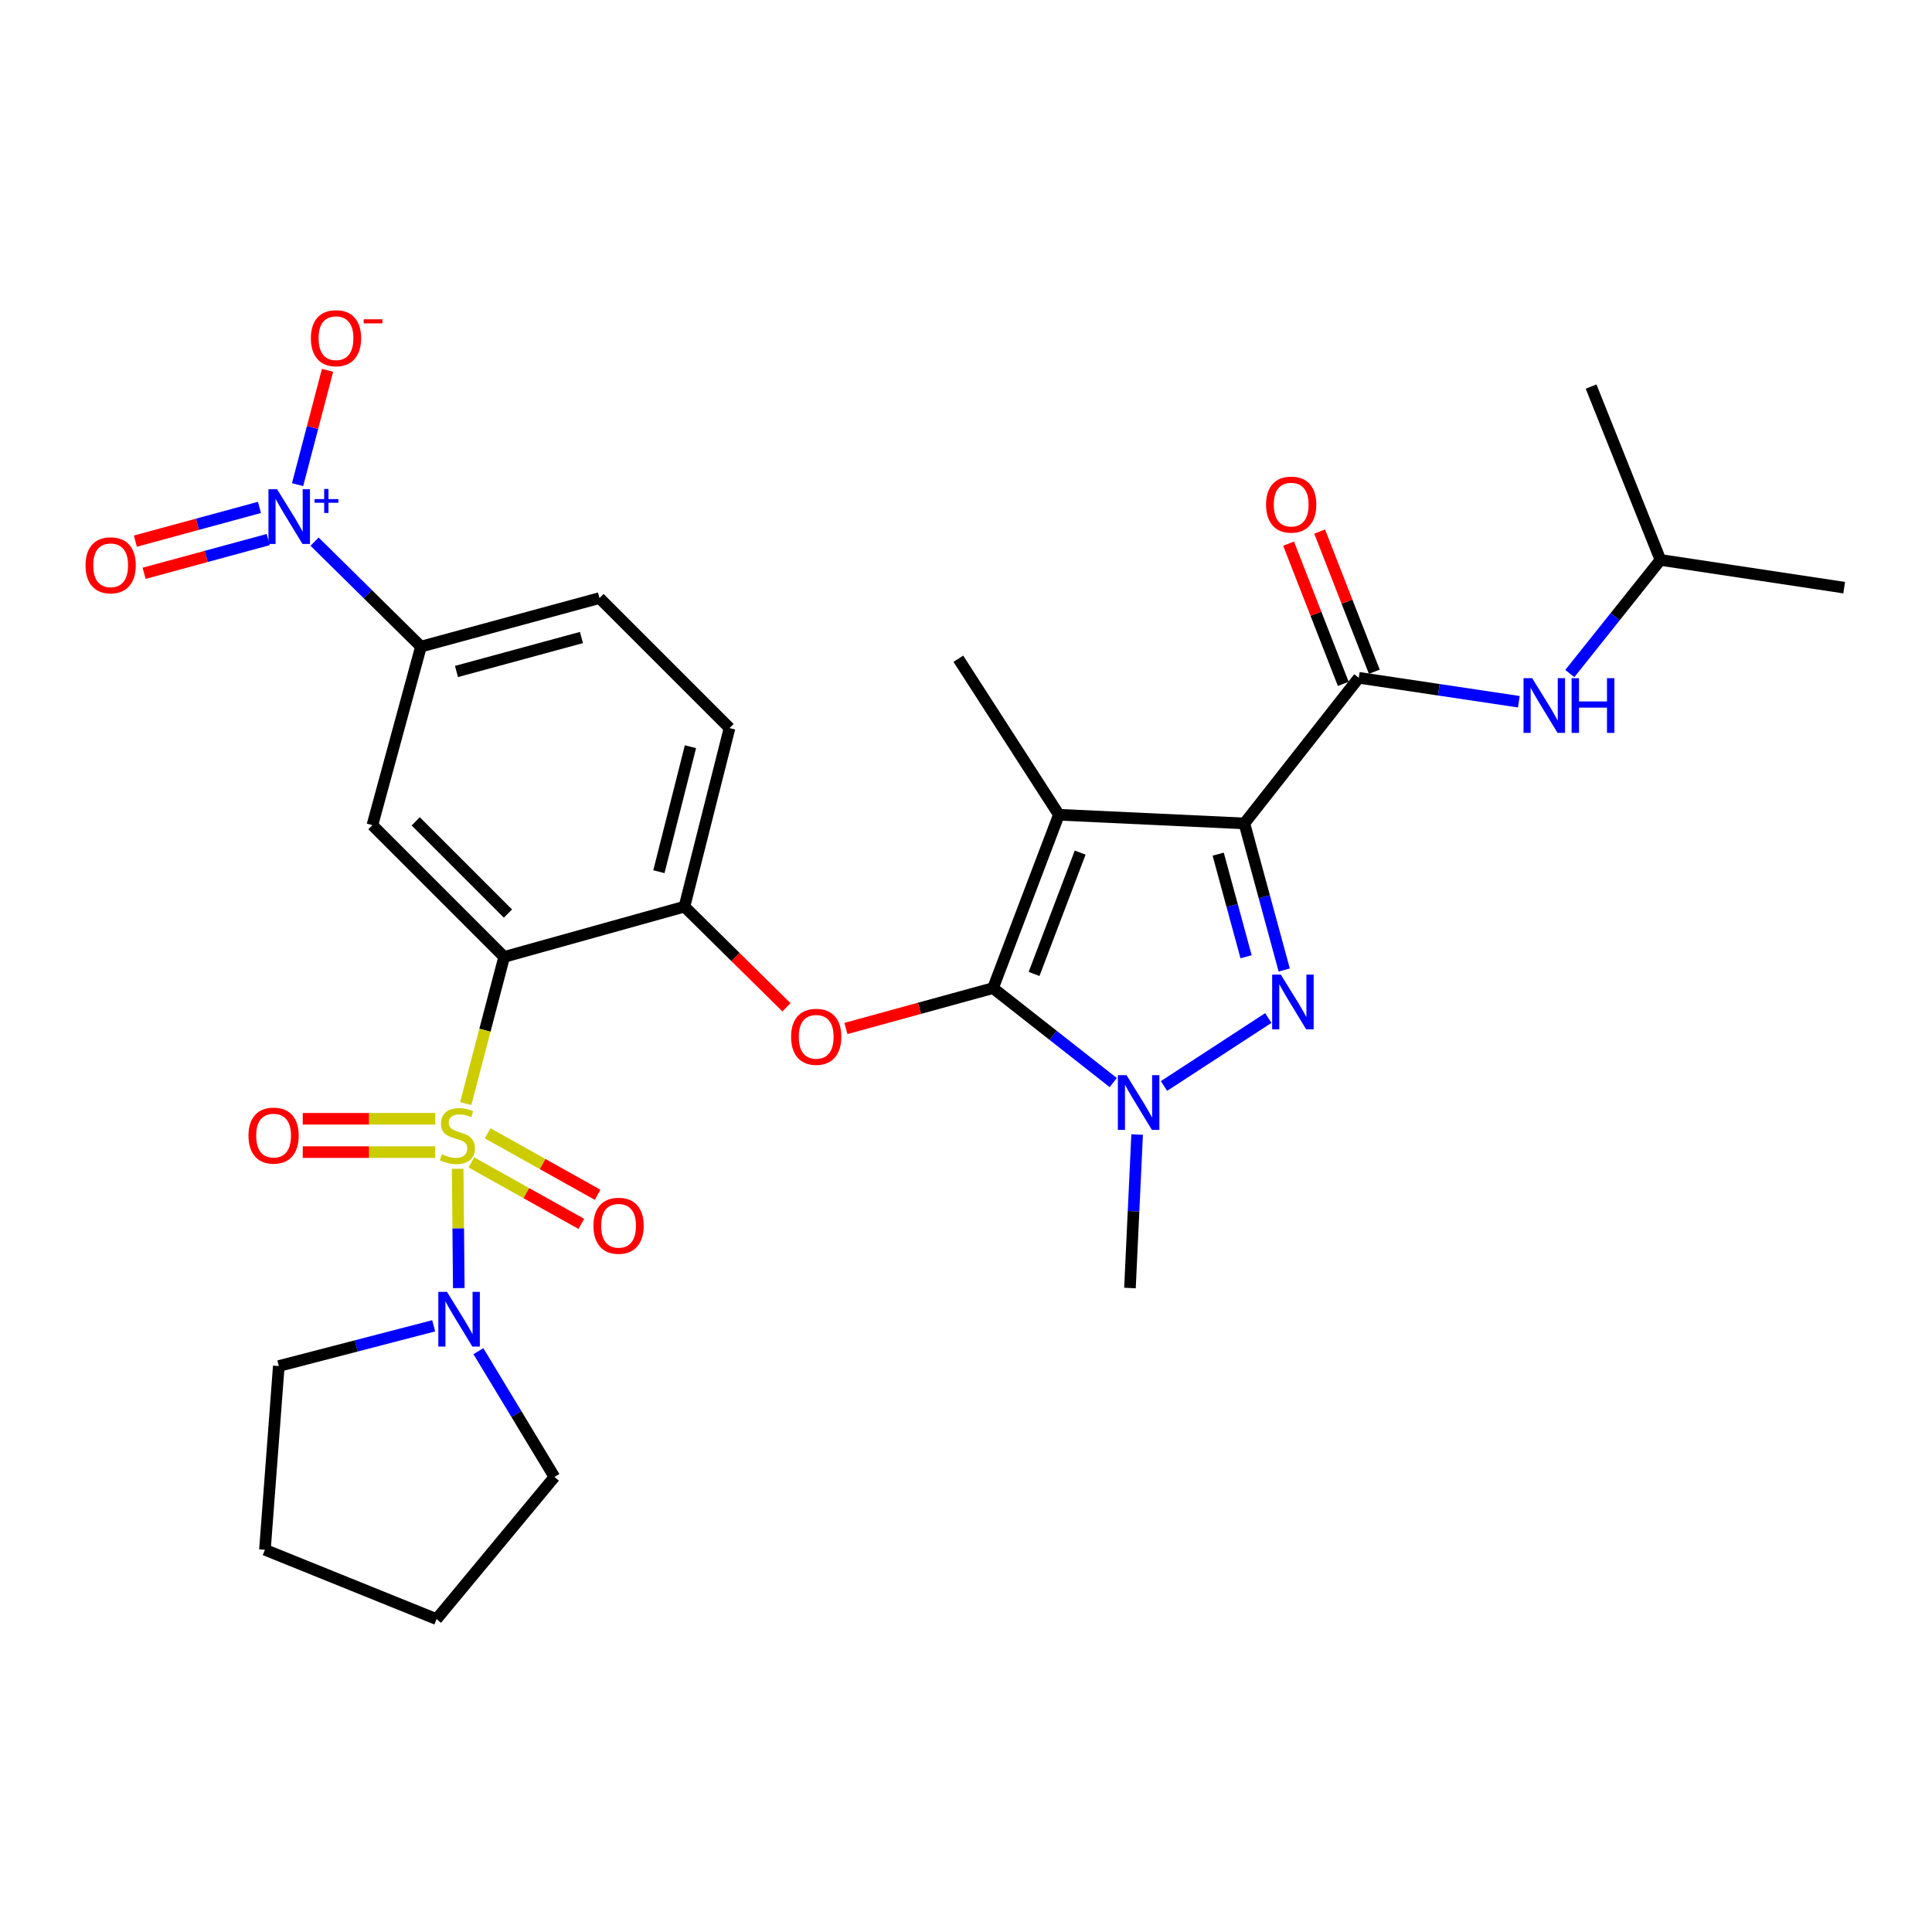 <?xml version='1.0' encoding='iso-8859-1'?>
<svg version='1.1' baseProfile='full'
              xmlns='http://www.w3.org/2000/svg'
                      xmlns:rdkit='http://www.rdkit.org/xml'
                      xmlns:xlink='http://www.w3.org/1999/xlink'
                  xml:space='preserve'
width='1000px' height='1000px' viewBox='0 0 1000 1000'>
<!-- END OF HEADER -->
<rect style='opacity:1.0;fill:#FFFFFF;stroke:none' width='1000' height='1000' x='0' y='0'> </rect>
<path class='bond-0' d='M 859.439,289.814 L 823.546,200.084' style='fill:none;fill-rule:evenodd;stroke:#000000;stroke-width:6px;stroke-linecap:butt;stroke-linejoin:miter;stroke-opacity:1' />
<path class='bond-1' d='M 859.439,289.814 L 954.545,304.171' style='fill:none;fill-rule:evenodd;stroke:#000000;stroke-width:6px;stroke-linecap:butt;stroke-linejoin:miter;stroke-opacity:1' />
<path class='bond-2' d='M 859.439,289.814 L 835.987,319.215' style='fill:none;fill-rule:evenodd;stroke:#000000;stroke-width:6px;stroke-linecap:butt;stroke-linejoin:miter;stroke-opacity:1' />
<path class='bond-2' d='M 835.987,319.215 L 812.534,348.615' style='fill:none;fill-rule:evenodd;stroke:#0000FF;stroke-width:6px;stroke-linecap:butt;stroke-linejoin:miter;stroke-opacity:1' />
<path class='bond-3' d='M 703.309,350.828 L 744.729,357.022' style='fill:none;fill-rule:evenodd;stroke:#000000;stroke-width:6px;stroke-linecap:butt;stroke-linejoin:miter;stroke-opacity:1' />
<path class='bond-3' d='M 744.729,357.022 L 786.149,363.217' style='fill:none;fill-rule:evenodd;stroke:#0000FF;stroke-width:6px;stroke-linecap:butt;stroke-linejoin:miter;stroke-opacity:1' />
<path class='bond-4' d='M 711.345,347.694 L 697.197,311.413' style='fill:none;fill-rule:evenodd;stroke:#000000;stroke-width:6px;stroke-linecap:butt;stroke-linejoin:miter;stroke-opacity:1' />
<path class='bond-4' d='M 697.197,311.413 L 683.048,275.133' style='fill:none;fill-rule:evenodd;stroke:#FF0000;stroke-width:6px;stroke-linecap:butt;stroke-linejoin:miter;stroke-opacity:1' />
<path class='bond-4' d='M 695.272,353.962 L 681.124,317.681' style='fill:none;fill-rule:evenodd;stroke:#000000;stroke-width:6px;stroke-linecap:butt;stroke-linejoin:miter;stroke-opacity:1' />
<path class='bond-4' d='M 681.124,317.681 L 666.975,281.401' style='fill:none;fill-rule:evenodd;stroke:#FF0000;stroke-width:6px;stroke-linecap:butt;stroke-linejoin:miter;stroke-opacity:1' />
<path class='bond-5' d='M 703.309,350.828 L 644.087,426.2' style='fill:none;fill-rule:evenodd;stroke:#000000;stroke-width:6px;stroke-linecap:butt;stroke-linejoin:miter;stroke-opacity:1' />
<path class='bond-6' d='M 588.576,587.229 L 586.72,626.951' style='fill:none;fill-rule:evenodd;stroke:#0000FF;stroke-width:6px;stroke-linecap:butt;stroke-linejoin:miter;stroke-opacity:1' />
<path class='bond-6' d='M 586.72,626.951 L 584.865,666.673' style='fill:none;fill-rule:evenodd;stroke:#000000;stroke-width:6px;stroke-linecap:butt;stroke-linejoin:miter;stroke-opacity:1' />
<path class='bond-7' d='M 602.473,562.114 L 656.476,526.92' style='fill:none;fill-rule:evenodd;stroke:#0000FF;stroke-width:6px;stroke-linecap:butt;stroke-linejoin:miter;stroke-opacity:1' />
<path class='bond-8' d='M 576.214,560.343 L 545.101,535.894' style='fill:none;fill-rule:evenodd;stroke:#0000FF;stroke-width:6px;stroke-linecap:butt;stroke-linejoin:miter;stroke-opacity:1' />
<path class='bond-8' d='M 545.101,535.894 L 513.988,511.444' style='fill:none;fill-rule:evenodd;stroke:#000000;stroke-width:6px;stroke-linecap:butt;stroke-linejoin:miter;stroke-opacity:1' />
<path class='bond-9' d='M 664.708,502.068 L 654.397,464.134' style='fill:none;fill-rule:evenodd;stroke:#0000FF;stroke-width:6px;stroke-linecap:butt;stroke-linejoin:miter;stroke-opacity:1' />
<path class='bond-9' d='M 654.397,464.134 L 644.087,426.2' style='fill:none;fill-rule:evenodd;stroke:#000000;stroke-width:6px;stroke-linecap:butt;stroke-linejoin:miter;stroke-opacity:1' />
<path class='bond-9' d='M 644.967,495.213 L 637.749,468.659' style='fill:none;fill-rule:evenodd;stroke:#0000FF;stroke-width:6px;stroke-linecap:butt;stroke-linejoin:miter;stroke-opacity:1' />
<path class='bond-9' d='M 637.749,468.659 L 630.532,442.105' style='fill:none;fill-rule:evenodd;stroke:#000000;stroke-width:6px;stroke-linecap:butt;stroke-linejoin:miter;stroke-opacity:1' />
<path class='bond-10' d='M 644.087,426.2 L 548.08,421.715' style='fill:none;fill-rule:evenodd;stroke:#000000;stroke-width:6px;stroke-linecap:butt;stroke-linejoin:miter;stroke-opacity:1' />
<path class='bond-11' d='M 548.08,421.715 L 513.988,511.444' style='fill:none;fill-rule:evenodd;stroke:#000000;stroke-width:6px;stroke-linecap:butt;stroke-linejoin:miter;stroke-opacity:1' />
<path class='bond-11' d='M 559.093,441.301 L 535.229,504.112' style='fill:none;fill-rule:evenodd;stroke:#000000;stroke-width:6px;stroke-linecap:butt;stroke-linejoin:miter;stroke-opacity:1' />
<path class='bond-12' d='M 548.08,421.715 L 496.036,340.956' style='fill:none;fill-rule:evenodd;stroke:#000000;stroke-width:6px;stroke-linecap:butt;stroke-linejoin:miter;stroke-opacity:1' />
<path class='bond-13' d='M 513.988,511.444 L 475.913,521.895' style='fill:none;fill-rule:evenodd;stroke:#000000;stroke-width:6px;stroke-linecap:butt;stroke-linejoin:miter;stroke-opacity:1' />
<path class='bond-13' d='M 475.913,521.895 L 437.839,532.345' style='fill:none;fill-rule:evenodd;stroke:#FF0000;stroke-width:6px;stroke-linecap:butt;stroke-linejoin:miter;stroke-opacity:1' />
<path class='bond-14' d='M 310.3,309.558 L 217.887,334.678' style='fill:none;fill-rule:evenodd;stroke:#000000;stroke-width:6px;stroke-linecap:butt;stroke-linejoin:miter;stroke-opacity:1' />
<path class='bond-14' d='M 300.963,329.974 L 236.274,347.558' style='fill:none;fill-rule:evenodd;stroke:#000000;stroke-width:6px;stroke-linecap:butt;stroke-linejoin:miter;stroke-opacity:1' />
<path class='bond-15' d='M 310.3,309.558 L 377.601,376.85' style='fill:none;fill-rule:evenodd;stroke:#000000;stroke-width:6px;stroke-linecap:butt;stroke-linejoin:miter;stroke-opacity:1' />
<path class='bond-16' d='M 407.071,521.373 L 380.672,495.323' style='fill:none;fill-rule:evenodd;stroke:#FF0000;stroke-width:6px;stroke-linecap:butt;stroke-linejoin:miter;stroke-opacity:1' />
<path class='bond-16' d='M 380.672,495.323 L 354.273,469.273' style='fill:none;fill-rule:evenodd;stroke:#000000;stroke-width:6px;stroke-linecap:butt;stroke-linejoin:miter;stroke-opacity:1' />
<path class='bond-17' d='M 217.887,334.678 L 192.756,427.101' style='fill:none;fill-rule:evenodd;stroke:#000000;stroke-width:6px;stroke-linecap:butt;stroke-linejoin:miter;stroke-opacity:1' />
<path class='bond-18' d='M 217.887,334.678 L 190.358,307.513' style='fill:none;fill-rule:evenodd;stroke:#000000;stroke-width:6px;stroke-linecap:butt;stroke-linejoin:miter;stroke-opacity:1' />
<path class='bond-18' d='M 190.358,307.513 L 162.828,280.348' style='fill:none;fill-rule:evenodd;stroke:#0000FF;stroke-width:6px;stroke-linecap:butt;stroke-linejoin:miter;stroke-opacity:1' />
<path class='bond-19' d='M 192.756,427.101 L 260.949,495.294' style='fill:none;fill-rule:evenodd;stroke:#000000;stroke-width:6px;stroke-linecap:butt;stroke-linejoin:miter;stroke-opacity:1' />
<path class='bond-19' d='M 215.184,425.131 L 262.919,472.866' style='fill:none;fill-rule:evenodd;stroke:#000000;stroke-width:6px;stroke-linecap:butt;stroke-linejoin:miter;stroke-opacity:1' />
<path class='bond-20' d='M 260.949,495.294 L 354.273,469.273' style='fill:none;fill-rule:evenodd;stroke:#000000;stroke-width:6px;stroke-linecap:butt;stroke-linejoin:miter;stroke-opacity:1' />
<path class='bond-21' d='M 260.949,495.294 L 251.003,533.247' style='fill:none;fill-rule:evenodd;stroke:#000000;stroke-width:6px;stroke-linecap:butt;stroke-linejoin:miter;stroke-opacity:1' />
<path class='bond-21' d='M 251.003,533.247 L 241.056,571.199' style='fill:none;fill-rule:evenodd;stroke:#CCCC00;stroke-width:6px;stroke-linecap:butt;stroke-linejoin:miter;stroke-opacity:1' />
<path class='bond-22' d='M 354.273,469.273 L 377.601,376.85' style='fill:none;fill-rule:evenodd;stroke:#000000;stroke-width:6px;stroke-linecap:butt;stroke-linejoin:miter;stroke-opacity:1' />
<path class='bond-22' d='M 341.045,451.187 L 357.375,386.491' style='fill:none;fill-rule:evenodd;stroke:#000000;stroke-width:6px;stroke-linecap:butt;stroke-linejoin:miter;stroke-opacity:1' />
<path class='bond-23' d='M 243.989,601.651 L 272.444,617.565' style='fill:none;fill-rule:evenodd;stroke:#CCCC00;stroke-width:6px;stroke-linecap:butt;stroke-linejoin:miter;stroke-opacity:1' />
<path class='bond-23' d='M 272.444,617.565 L 300.899,633.479' style='fill:none;fill-rule:evenodd;stroke:#FF0000;stroke-width:6px;stroke-linecap:butt;stroke-linejoin:miter;stroke-opacity:1' />
<path class='bond-23' d='M 252.41,586.594 L 280.865,602.508' style='fill:none;fill-rule:evenodd;stroke:#CCCC00;stroke-width:6px;stroke-linecap:butt;stroke-linejoin:miter;stroke-opacity:1' />
<path class='bond-23' d='M 280.865,602.508 L 309.32,618.422' style='fill:none;fill-rule:evenodd;stroke:#FF0000;stroke-width:6px;stroke-linecap:butt;stroke-linejoin:miter;stroke-opacity:1' />
<path class='bond-24' d='M 225.272,579.081 L 190.988,579.081' style='fill:none;fill-rule:evenodd;stroke:#CCCC00;stroke-width:6px;stroke-linecap:butt;stroke-linejoin:miter;stroke-opacity:1' />
<path class='bond-24' d='M 190.988,579.081 L 156.705,579.081' style='fill:none;fill-rule:evenodd;stroke:#FF0000;stroke-width:6px;stroke-linecap:butt;stroke-linejoin:miter;stroke-opacity:1' />
<path class='bond-24' d='M 225.272,596.333 L 190.988,596.333' style='fill:none;fill-rule:evenodd;stroke:#CCCC00;stroke-width:6px;stroke-linecap:butt;stroke-linejoin:miter;stroke-opacity:1' />
<path class='bond-24' d='M 190.988,596.333 L 156.705,596.333' style='fill:none;fill-rule:evenodd;stroke:#FF0000;stroke-width:6px;stroke-linecap:butt;stroke-linejoin:miter;stroke-opacity:1' />
<path class='bond-25' d='M 236.891,604.965 L 237.181,635.841' style='fill:none;fill-rule:evenodd;stroke:#CCCC00;stroke-width:6px;stroke-linecap:butt;stroke-linejoin:miter;stroke-opacity:1' />
<path class='bond-25' d='M 237.181,635.841 L 237.47,666.717' style='fill:none;fill-rule:evenodd;stroke:#0000FF;stroke-width:6px;stroke-linecap:butt;stroke-linejoin:miter;stroke-opacity:1' />
<path class='bond-26' d='M 224.471,686.238 L 184.389,696.645' style='fill:none;fill-rule:evenodd;stroke:#0000FF;stroke-width:6px;stroke-linecap:butt;stroke-linejoin:miter;stroke-opacity:1' />
<path class='bond-26' d='M 184.389,696.645 L 144.307,707.053' style='fill:none;fill-rule:evenodd;stroke:#000000;stroke-width:6px;stroke-linecap:butt;stroke-linejoin:miter;stroke-opacity:1' />
<path class='bond-27' d='M 247.621,699.368 L 267.296,731.921' style='fill:none;fill-rule:evenodd;stroke:#0000FF;stroke-width:6px;stroke-linecap:butt;stroke-linejoin:miter;stroke-opacity:1' />
<path class='bond-27' d='M 267.296,731.921 L 286.971,764.473' style='fill:none;fill-rule:evenodd;stroke:#000000;stroke-width:6px;stroke-linecap:butt;stroke-linejoin:miter;stroke-opacity:1' />
<path class='bond-28' d='M 154.03,250.838 L 161.781,221.261' style='fill:none;fill-rule:evenodd;stroke:#0000FF;stroke-width:6px;stroke-linecap:butt;stroke-linejoin:miter;stroke-opacity:1' />
<path class='bond-28' d='M 161.781,221.261 L 169.531,191.684' style='fill:none;fill-rule:evenodd;stroke:#FF0000;stroke-width:6px;stroke-linecap:butt;stroke-linejoin:miter;stroke-opacity:1' />
<path class='bond-29' d='M 134.296,262.632 L 102.179,271.362' style='fill:none;fill-rule:evenodd;stroke:#0000FF;stroke-width:6px;stroke-linecap:butt;stroke-linejoin:miter;stroke-opacity:1' />
<path class='bond-29' d='M 102.179,271.362 L 70.062,280.091' style='fill:none;fill-rule:evenodd;stroke:#FF0000;stroke-width:6px;stroke-linecap:butt;stroke-linejoin:miter;stroke-opacity:1' />
<path class='bond-29' d='M 138.821,279.28 L 106.704,288.01' style='fill:none;fill-rule:evenodd;stroke:#0000FF;stroke-width:6px;stroke-linecap:butt;stroke-linejoin:miter;stroke-opacity:1' />
<path class='bond-29' d='M 106.704,288.01 L 74.587,296.739' style='fill:none;fill-rule:evenodd;stroke:#FF0000;stroke-width:6px;stroke-linecap:butt;stroke-linejoin:miter;stroke-opacity:1' />
<path class='bond-30' d='M 286.971,764.473 L 225.957,838.052' style='fill:none;fill-rule:evenodd;stroke:#000000;stroke-width:6px;stroke-linecap:butt;stroke-linejoin:miter;stroke-opacity:1' />
<path class='bond-31' d='M 144.307,707.053 L 137.128,802.159' style='fill:none;fill-rule:evenodd;stroke:#000000;stroke-width:6px;stroke-linecap:butt;stroke-linejoin:miter;stroke-opacity:1' />
<path class='bond-32' d='M 225.957,838.052 L 137.128,802.159' style='fill:none;fill-rule:evenodd;stroke:#000000;stroke-width:6px;stroke-linecap:butt;stroke-linejoin:miter;stroke-opacity:1' />
<path  class='atom-2' d='M 793.056 351.026
L 802.336 366.026
Q 803.256 367.506, 804.736 370.186
Q 806.216 372.866, 806.296 373.026
L 806.296 351.026
L 810.056 351.026
L 810.056 379.346
L 806.176 379.346
L 796.216 362.946
Q 795.056 361.026, 793.816 358.826
Q 792.616 356.626, 792.256 355.946
L 792.256 379.346
L 788.576 379.346
L 788.576 351.026
L 793.056 351.026
' fill='#0000FF'/>
<path  class='atom-2' d='M 813.456 351.026
L 817.296 351.026
L 817.296 363.066
L 831.776 363.066
L 831.776 351.026
L 835.616 351.026
L 835.616 379.346
L 831.776 379.346
L 831.776 366.266
L 817.296 366.266
L 817.296 379.346
L 813.456 379.346
L 813.456 351.026
' fill='#0000FF'/>
<path  class='atom-3' d='M 655.316 261.179
Q 655.316 254.379, 658.676 250.579
Q 662.036 246.779, 668.316 246.779
Q 674.596 246.779, 677.956 250.579
Q 681.316 254.379, 681.316 261.179
Q 681.316 268.059, 677.916 271.979
Q 674.516 275.859, 668.316 275.859
Q 662.076 275.859, 658.676 271.979
Q 655.316 268.099, 655.316 261.179
M 668.316 272.659
Q 672.636 272.659, 674.956 269.779
Q 677.316 266.859, 677.316 261.179
Q 677.316 255.619, 674.956 252.819
Q 672.636 249.979, 668.316 249.979
Q 663.996 249.979, 661.636 252.779
Q 659.316 255.579, 659.316 261.179
Q 659.316 266.899, 661.636 269.779
Q 663.996 272.659, 668.316 272.659
' fill='#FF0000'/>
<path  class='atom-5' d='M 583.09 556.506
L 592.37 571.506
Q 593.29 572.986, 594.77 575.666
Q 596.25 578.346, 596.33 578.506
L 596.33 556.506
L 600.09 556.506
L 600.09 584.826
L 596.21 584.826
L 586.25 568.426
Q 585.09 566.506, 583.85 564.306
Q 582.65 562.106, 582.29 561.426
L 582.29 584.826
L 578.61 584.826
L 578.61 556.506
L 583.09 556.506
' fill='#0000FF'/>
<path  class='atom-6' d='M 662.948 504.463
L 672.228 519.463
Q 673.148 520.943, 674.628 523.623
Q 676.108 526.303, 676.188 526.463
L 676.188 504.463
L 679.948 504.463
L 679.948 532.783
L 676.068 532.783
L 666.108 516.383
Q 664.948 514.463, 663.708 512.263
Q 662.508 510.063, 662.148 509.383
L 662.148 532.783
L 658.468 532.783
L 658.468 504.463
L 662.948 504.463
' fill='#0000FF'/>
<path  class='atom-11' d='M 409.466 536.645
Q 409.466 529.845, 412.826 526.045
Q 416.186 522.245, 422.466 522.245
Q 428.746 522.245, 432.106 526.045
Q 435.466 529.845, 435.466 536.645
Q 435.466 543.525, 432.066 547.445
Q 428.666 551.325, 422.466 551.325
Q 416.226 551.325, 412.826 547.445
Q 409.466 543.565, 409.466 536.645
M 422.466 548.125
Q 426.786 548.125, 429.106 545.245
Q 431.466 542.325, 431.466 536.645
Q 431.466 531.085, 429.106 528.285
Q 426.786 525.445, 422.466 525.445
Q 418.146 525.445, 415.786 528.245
Q 413.466 531.045, 413.466 536.645
Q 413.466 542.365, 415.786 545.245
Q 418.146 548.125, 422.466 548.125
' fill='#FF0000'/>
<path  class='atom-19' d='M 228.73 597.427
Q 229.05 597.547, 230.37 598.107
Q 231.69 598.667, 233.13 599.027
Q 234.61 599.347, 236.05 599.347
Q 238.73 599.347, 240.29 598.067
Q 241.85 596.747, 241.85 594.467
Q 241.85 592.907, 241.05 591.947
Q 240.29 590.987, 239.09 590.467
Q 237.89 589.947, 235.89 589.347
Q 233.37 588.587, 231.85 587.867
Q 230.37 587.147, 229.29 585.627
Q 228.25 584.107, 228.25 581.547
Q 228.25 577.987, 230.65 575.787
Q 233.09 573.587, 237.89 573.587
Q 241.17 573.587, 244.89 575.147
L 243.97 578.227
Q 240.57 576.827, 238.01 576.827
Q 235.25 576.827, 233.73 577.987
Q 232.21 579.107, 232.25 581.067
Q 232.25 582.587, 233.01 583.507
Q 233.81 584.427, 234.93 584.947
Q 236.09 585.467, 238.01 586.067
Q 240.57 586.867, 242.09 587.667
Q 243.61 588.467, 244.69 590.107
Q 245.81 591.707, 245.81 594.467
Q 245.81 598.387, 243.17 600.507
Q 240.57 602.587, 236.21 602.587
Q 233.69 602.587, 231.77 602.027
Q 229.89 601.507, 227.65 600.587
L 228.73 597.427
' fill='#CCCC00'/>
<path  class='atom-20' d='M 307.172 634.454
Q 307.172 627.654, 310.532 623.854
Q 313.892 620.054, 320.172 620.054
Q 326.452 620.054, 329.812 623.854
Q 333.172 627.654, 333.172 634.454
Q 333.172 641.334, 329.772 645.254
Q 326.372 649.134, 320.172 649.134
Q 313.932 649.134, 310.532 645.254
Q 307.172 641.374, 307.172 634.454
M 320.172 645.934
Q 324.492 645.934, 326.812 643.054
Q 329.172 640.134, 329.172 634.454
Q 329.172 628.894, 326.812 626.094
Q 324.492 623.254, 320.172 623.254
Q 315.852 623.254, 313.492 626.054
Q 311.172 628.854, 311.172 634.454
Q 311.172 640.174, 313.492 643.054
Q 315.852 645.934, 320.172 645.934
' fill='#FF0000'/>
<path  class='atom-21' d='M 128.614 587.787
Q 128.614 580.987, 131.974 577.187
Q 135.334 573.387, 141.614 573.387
Q 147.894 573.387, 151.254 577.187
Q 154.614 580.987, 154.614 587.787
Q 154.614 594.667, 151.214 598.587
Q 147.814 602.467, 141.614 602.467
Q 135.374 602.467, 131.974 598.587
Q 128.614 594.707, 128.614 587.787
M 141.614 599.267
Q 145.934 599.267, 148.254 596.387
Q 150.614 593.467, 150.614 587.787
Q 150.614 582.227, 148.254 579.427
Q 145.934 576.587, 141.614 576.587
Q 137.294 576.587, 134.934 579.387
Q 132.614 582.187, 132.614 587.787
Q 132.614 593.507, 134.934 596.387
Q 137.294 599.267, 141.614 599.267
' fill='#FF0000'/>
<path  class='atom-22' d='M 231.361 668.663
L 240.641 683.663
Q 241.561 685.143, 243.041 687.823
Q 244.521 690.503, 244.601 690.663
L 244.601 668.663
L 248.361 668.663
L 248.361 696.983
L 244.481 696.983
L 234.521 680.583
Q 233.361 678.663, 232.121 676.463
Q 230.921 674.263, 230.561 673.583
L 230.561 696.983
L 226.881 696.983
L 226.881 668.663
L 231.361 668.663
' fill='#0000FF'/>
<path  class='atom-23' d='M 143.433 253.226
L 152.713 268.226
Q 153.633 269.706, 155.113 272.386
Q 156.593 275.066, 156.673 275.226
L 156.673 253.226
L 160.433 253.226
L 160.433 281.546
L 156.553 281.546
L 146.593 265.146
Q 145.433 263.226, 144.193 261.026
Q 142.993 258.826, 142.633 258.146
L 142.633 281.546
L 138.953 281.546
L 138.953 253.226
L 143.433 253.226
' fill='#0000FF'/>
<path  class='atom-23' d='M 162.809 258.331
L 167.799 258.331
L 167.799 253.077
L 170.017 253.077
L 170.017 258.331
L 175.138 258.331
L 175.138 260.232
L 170.017 260.232
L 170.017 265.512
L 167.799 265.512
L 167.799 260.232
L 162.809 260.232
L 162.809 258.331
' fill='#0000FF'/>
<path  class='atom-24' d='M 160.913 175.044
Q 160.913 168.244, 164.273 164.444
Q 167.633 160.644, 173.913 160.644
Q 180.193 160.644, 183.553 164.444
Q 186.913 168.244, 186.913 175.044
Q 186.913 181.924, 183.513 185.844
Q 180.113 189.724, 173.913 189.724
Q 167.673 189.724, 164.273 185.844
Q 160.913 181.964, 160.913 175.044
M 173.913 186.524
Q 178.233 186.524, 180.553 183.644
Q 182.913 180.724, 182.913 175.044
Q 182.913 169.484, 180.553 166.684
Q 178.233 163.844, 173.913 163.844
Q 169.593 163.844, 167.233 166.644
Q 164.913 169.444, 164.913 175.044
Q 164.913 180.764, 167.233 183.644
Q 169.593 186.524, 173.913 186.524
' fill='#FF0000'/>
<path  class='atom-24' d='M 188.233 165.266
L 197.922 165.266
L 197.922 167.378
L 188.233 167.378
L 188.233 165.266
' fill='#FF0000'/>
<path  class='atom-25' d='M 44.271 292.587
Q 44.271 285.787, 47.631 281.987
Q 50.991 278.187, 57.271 278.187
Q 63.551 278.187, 66.911 281.987
Q 70.271 285.787, 70.271 292.587
Q 70.271 299.467, 66.871 303.387
Q 63.471 307.267, 57.271 307.267
Q 51.031 307.267, 47.631 303.387
Q 44.271 299.507, 44.271 292.587
M 57.271 304.067
Q 61.591 304.067, 63.911 301.187
Q 66.271 298.267, 66.271 292.587
Q 66.271 287.027, 63.911 284.227
Q 61.591 281.387, 57.271 281.387
Q 52.951 281.387, 50.591 284.187
Q 48.271 286.987, 48.271 292.587
Q 48.271 298.307, 50.591 301.187
Q 52.951 304.067, 57.271 304.067
' fill='#FF0000'/>
</svg>
